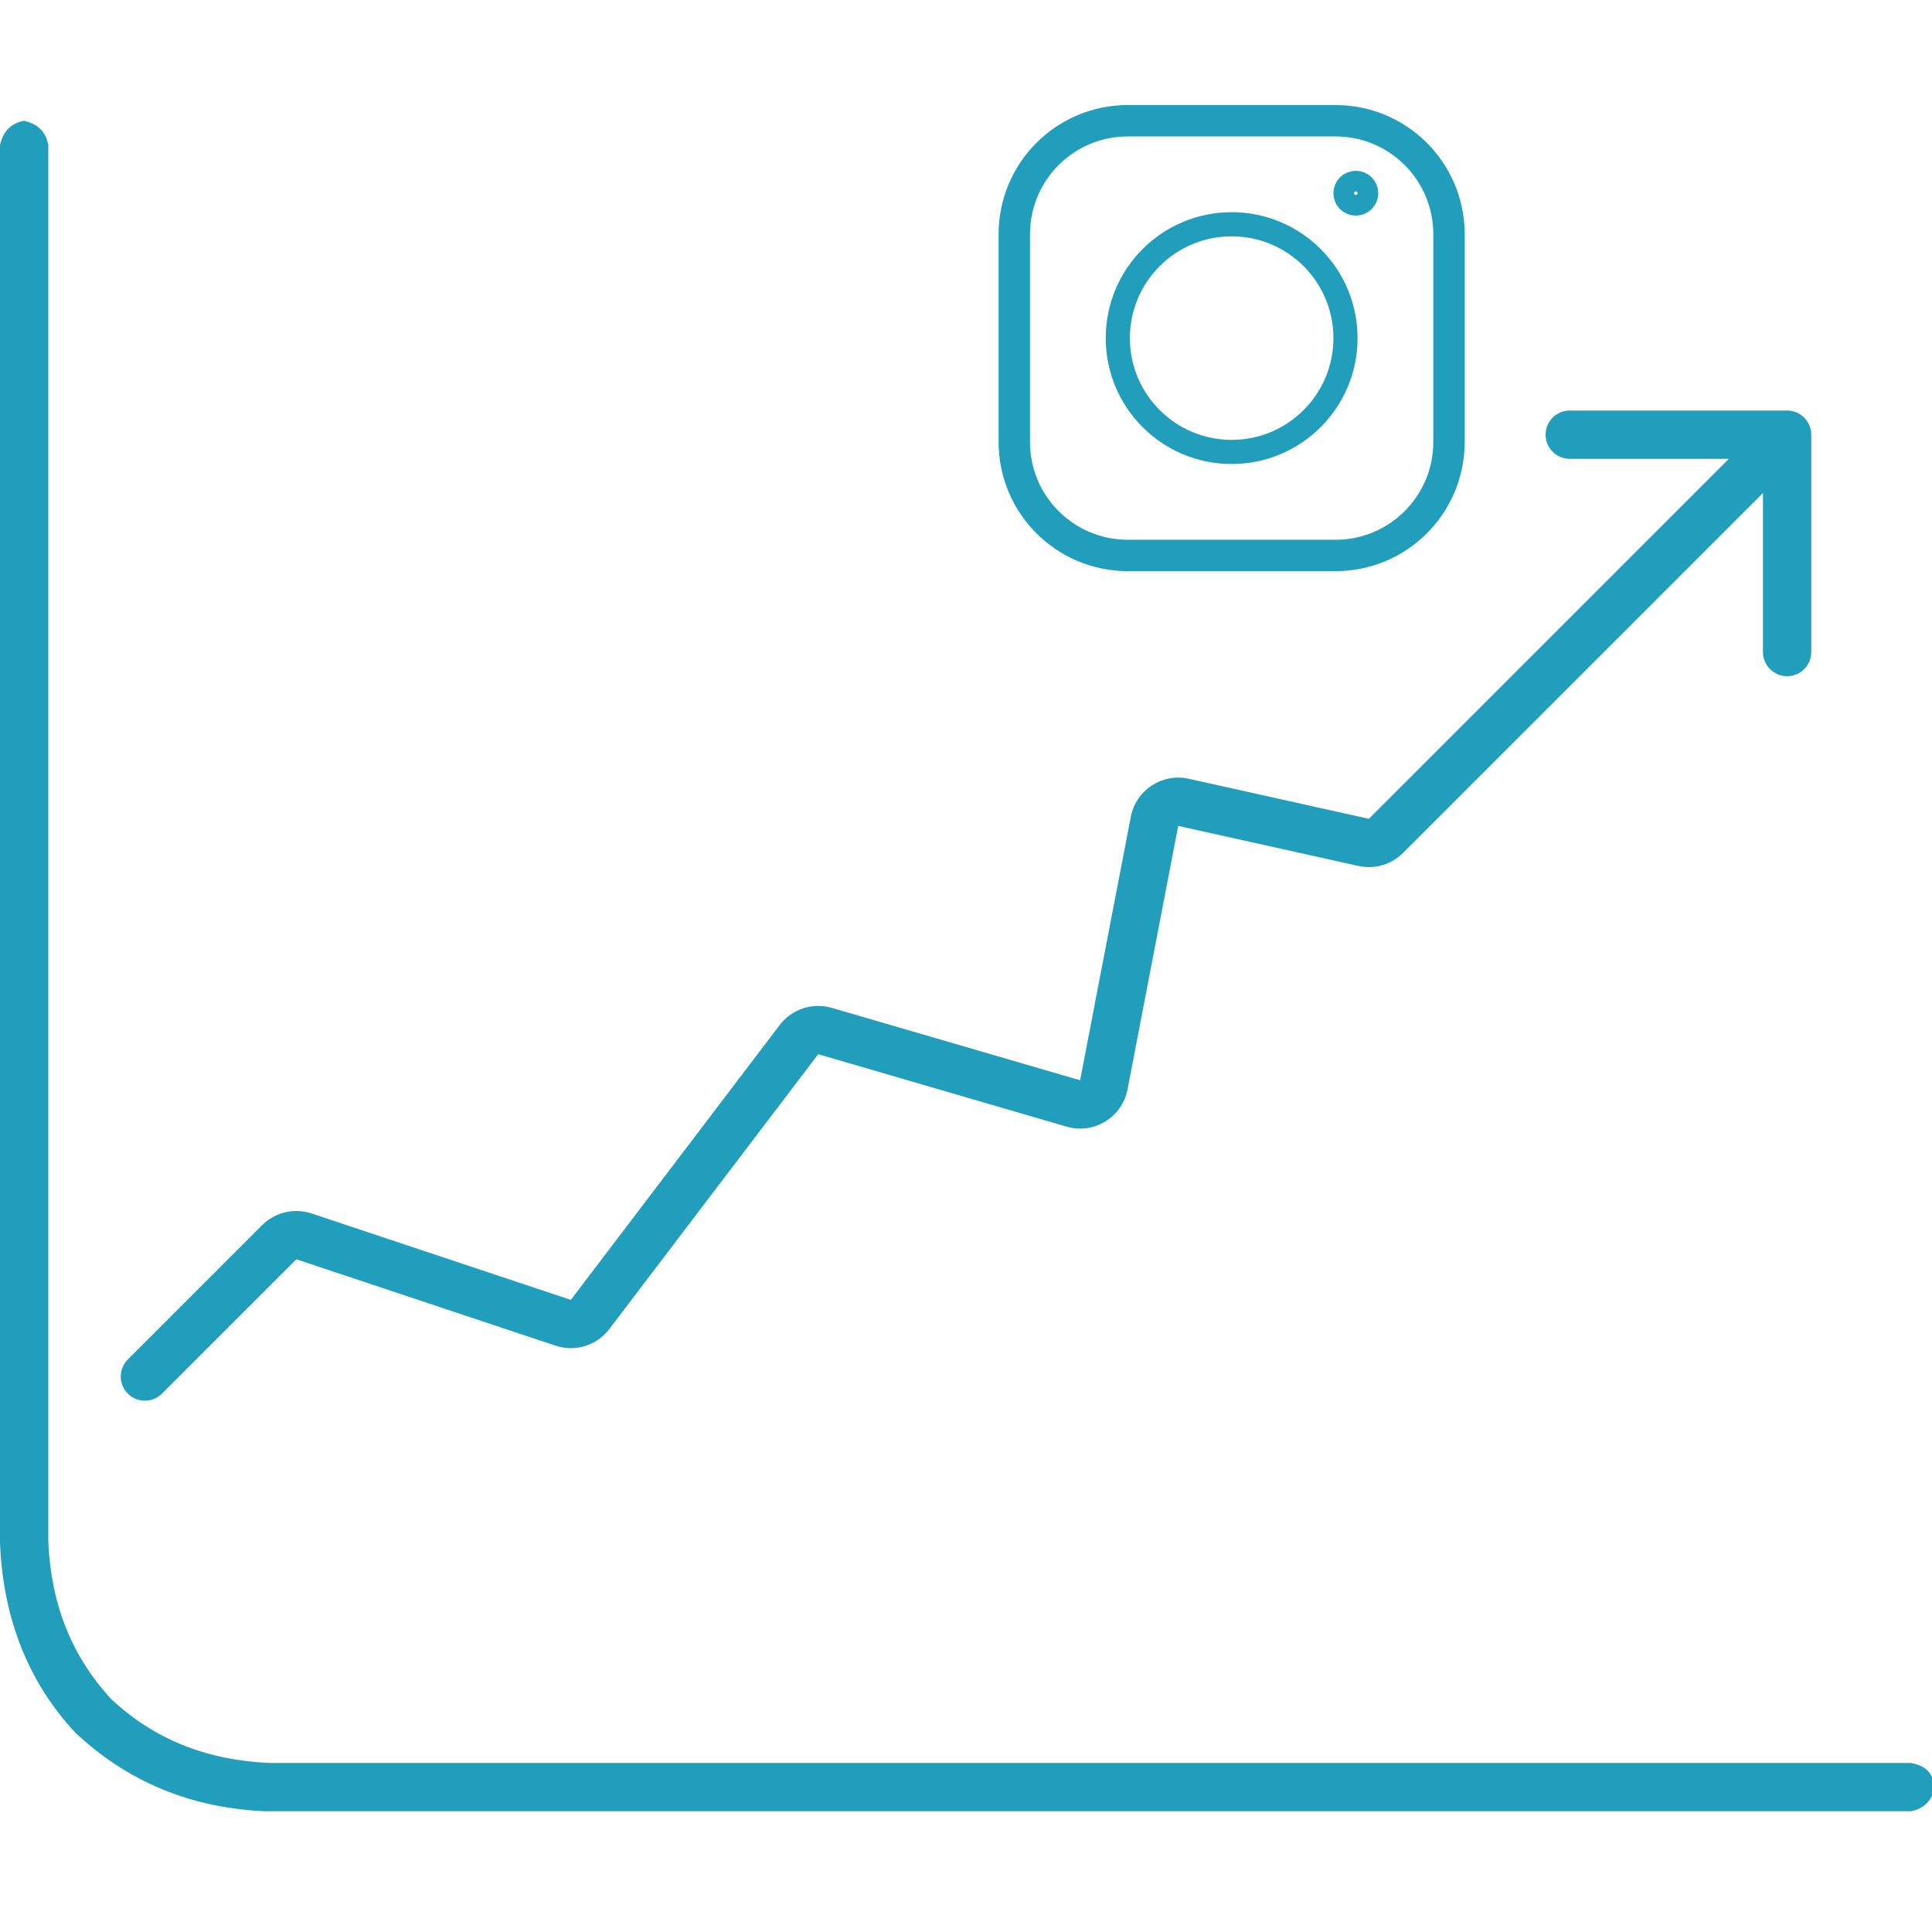 <svg width="80" height="80" viewBox="0 0 80 80" fill="none" xmlns="http://www.w3.org/2000/svg"><g clip-path="url(#clip0_452_11050)"><path d="M11 75c-3.125-.125-5.75-1.25-7.875-3.25-1.875-2-3-4.625-3.125-7.875V6c.125-.5.375-.875 1-1 .5.125.875.375 1 1V63.875c.125 2.625 1 4.75 2.625 6.5C6.375 72 8.5 72.875 11.125 73h68c.625.125.875.375 1 1-.125.5-.375.875-1 1H11z" fill="#219ebc"/><path d="M5.293 56.293C4.902 56.683 4.902 57.317 5.293 57.707 5.683 58.098 6.317 58.098 6.707 57.707L5.293 56.293zM75 18C75 17.448 74.552 17 74 17H65C64.448 17 64 17.448 64 18S64.448 19 65 19h8v8C73 27.552 73.448 28 74 28S75 27.552 75 27V18zM56.464 34.881 56.247 35.857 56.464 34.881zM57.388 34.612 58.095 35.319 57.388 34.612zM47.806 34.011 48.788 34.199 47.806 34.011zM44.445 45.692 44.725 44.732 44.445 45.692zM45.707 44.921 44.725 44.732 45.707 44.921zM33.084 43.047 32.288 42.442 33.084 43.047zM23.321 54.774 23.637 53.825 23.321 54.774zM24.433 54.43 23.637 53.825 24.433 54.43zM11.563 51.437 12.27 52.144 11.563 51.437zM6.707 57.707l5.563-5.563-1.414-1.414-5.563 5.563L6.707 57.707zm5.563-5.563 10.735 3.578L23.637 53.825 12.902 50.247 12.27 52.144zm12.959 2.891 8.651-11.383-1.592-1.21L23.637 53.825l1.592 1.21zm8.651-11.383 10.285 3L44.725 44.732 34.44 41.733 33.88 43.653zm12.809 1.458 2.098-10.911L46.824 33.822 44.725 44.732 46.69 45.11zm2.098-10.911L56.247 35.857 56.681 33.905l-7.46-1.658L48.788 34.199zm9.308 1.119L74.707 18.707 73.293 17.293 56.681 33.905l1.414 1.414zM56.247 35.857C56.915 36.005 57.612 35.803 58.095 35.319l-1.414-1.414L56.247 35.857zM48.788 34.199 49.221 32.247C48.121 32.003 47.036 32.715 46.824 33.822L48.788 34.199zm-4.622 12.453C45.297 46.982 46.467 46.267 46.69 45.11L44.725 44.732 44.165 46.652zM33.88 43.653 34.44 41.733C33.645 41.501 32.789 41.783 32.288 42.442l1.592 1.21zM23.005 55.722C23.817 55.993 24.711 55.717 25.229 55.035L23.637 53.825 23.005 55.722zM12.27 52.144 12.902 50.247C12.184 50.007 11.392 50.194 10.856 50.73l1.414 1.414z" fill="#219ebc"/><path d="M55.303 5H46.697C44.103 5 42 7.103 42 9.697V18.303C42 20.897 44.103 23 46.697 23h8.606C57.897 23 60 20.897 60 18.303V9.697C60 7.103 57.897 5 55.303 5z" stroke="#219ebc" stroke-width="1.3" stroke-linecap="round" stroke-linejoin="round"/><path d="M51 18.714c2.604.0 4.714-2.111 4.714-4.714.0-2.604-2.111-4.714-4.714-4.714s-4.714 2.111-4.714 4.714c0 2.604 2.111 4.714 4.714 4.714z" stroke="#219ebc" stroke-linecap="round" stroke-linejoin="round"/><path d="M56.142 8.429C56.379 8.429 56.571 8.237 56.571 8 56.571 7.763 56.379 7.572 56.142 7.572s-.428.192-.428.429C55.714 8.237 55.906 8.429 56.142 8.429z" stroke="#219ebc" stroke-linecap="round" stroke-linejoin="round"/></g><defs><clipPath id="clip0_452_11050"><rect width="80" height="80" fill="#fff"/></clipPath></defs></svg>